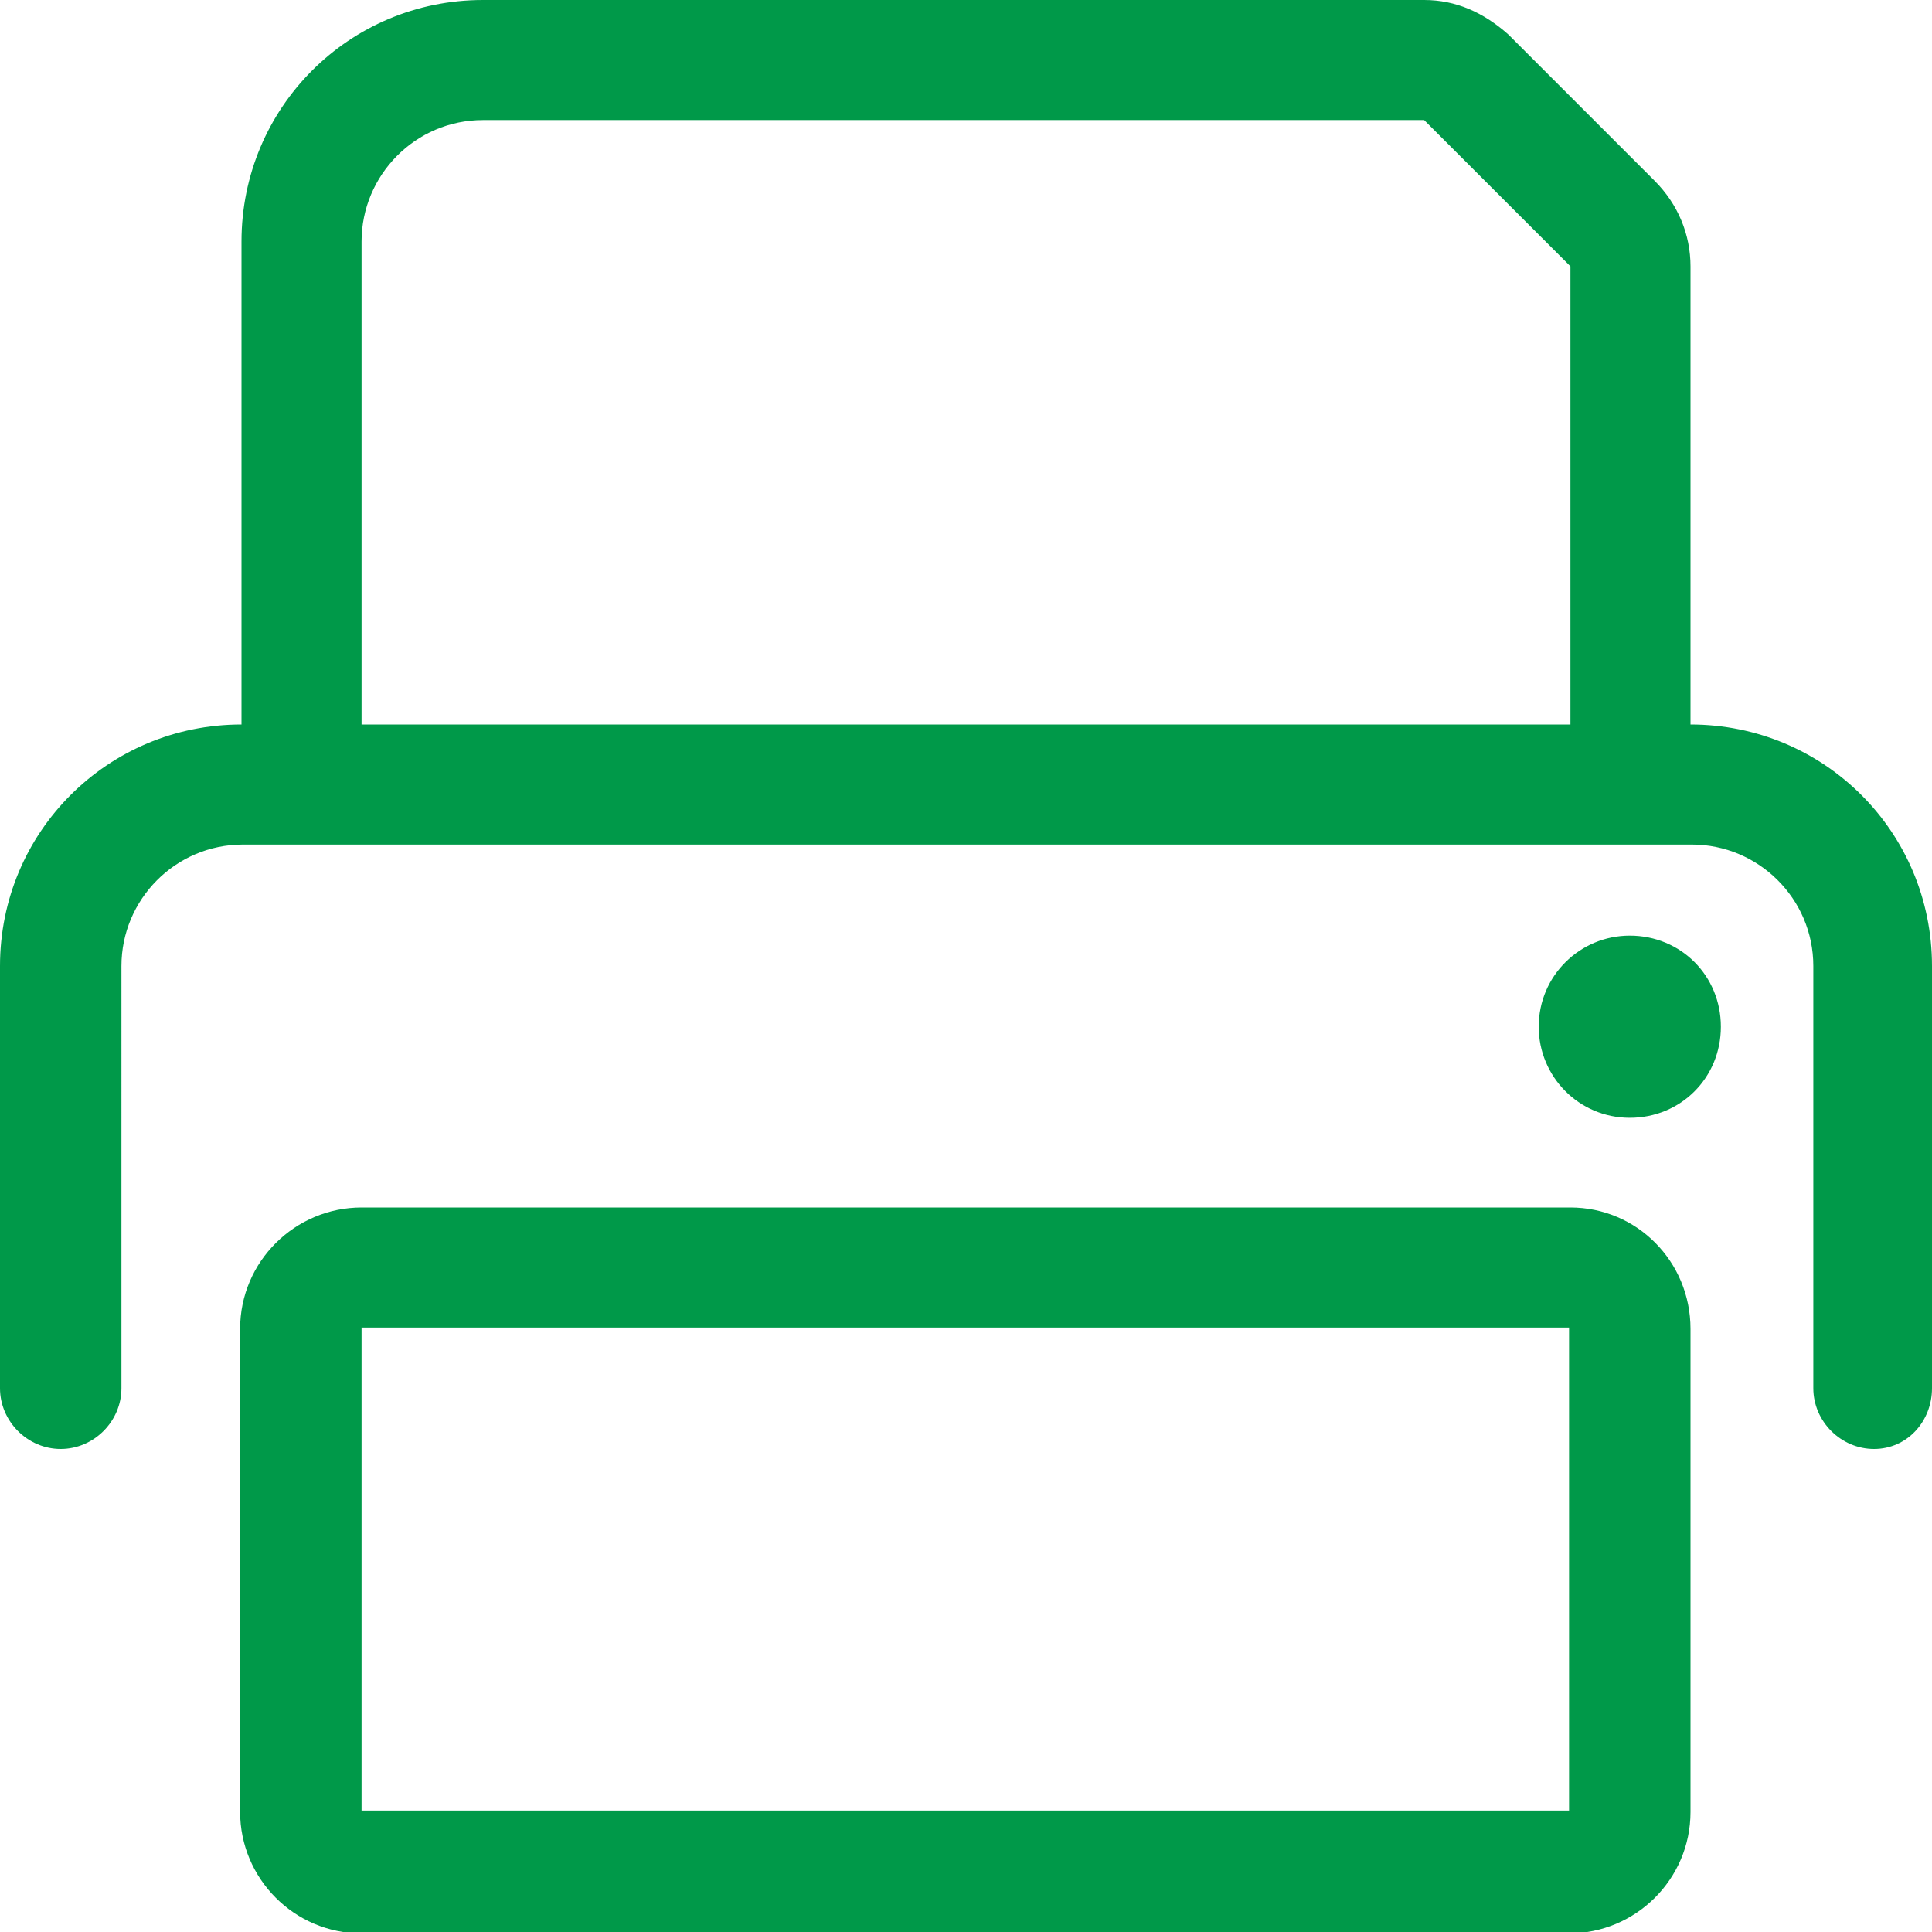 <?xml version="1.0" encoding="utf-8"?>
<!-- Generator: Adobe Illustrator 27.0.1, SVG Export Plug-In . SVG Version: 6.00 Build 0)  -->
<svg version="1.1" id="Layer_1" xmlns="http://www.w3.org/2000/svg" xmlns:xlink="http://www.w3.org/1999/xlink" x="0px" y="0px"
	 viewBox="0 0 14 14" style="enable-background:new 0 0 14 14;" xml:space="preserve">
<style type="text/css">
	.st0{fill:#009949;}
</style>
<path class="st0" d="M11.38,8.75H2.62c-0.48,0-0.88,0.39-0.88,0.88v3.5c0,0.48,0.39,0.88,0.88,0.88h8.75c0.48,0,0.88-0.39,0.88-0.88
	v-3.5C12.25,9.14,11.86,8.75,11.38,8.75z M11.38,13.12H2.62v-3.5h8.75V13.12z M12.25,5.25V1.93c0-0.23-0.09-0.45-0.26-0.62
	l-1.06-1.06C10.75,0.09,10.55,0,10.32,0H3.5C2.53,0,1.75,0.78,1.75,1.75v3.5C0.78,5.25,0,6.03,0,7v3.06c0,0.24,0.2,0.44,0.44,0.44
	s0.44-0.2,0.44-0.44V7c0-0.48,0.39-0.88,0.88-0.88h10.5c0.48,0,0.88,0.39,0.88,0.88v3.06c0,0.24,0.2,0.44,0.44,0.44
	S14,10.3,14,10.06V7C14,6.03,13.22,5.25,12.25,5.25z M11.38,5.25H2.62v-3.5c0-0.48,0.39-0.88,0.88-0.88h6.82l1.06,1.06V5.25z
	 M11.81,6.78c-0.36,0-0.66,0.29-0.66,0.66c0,0.36,0.29,0.66,0.66,0.66s0.66-0.29,0.66-0.66C12.47,7.07,12.18,6.78,11.81,6.78z"/>
</svg>
